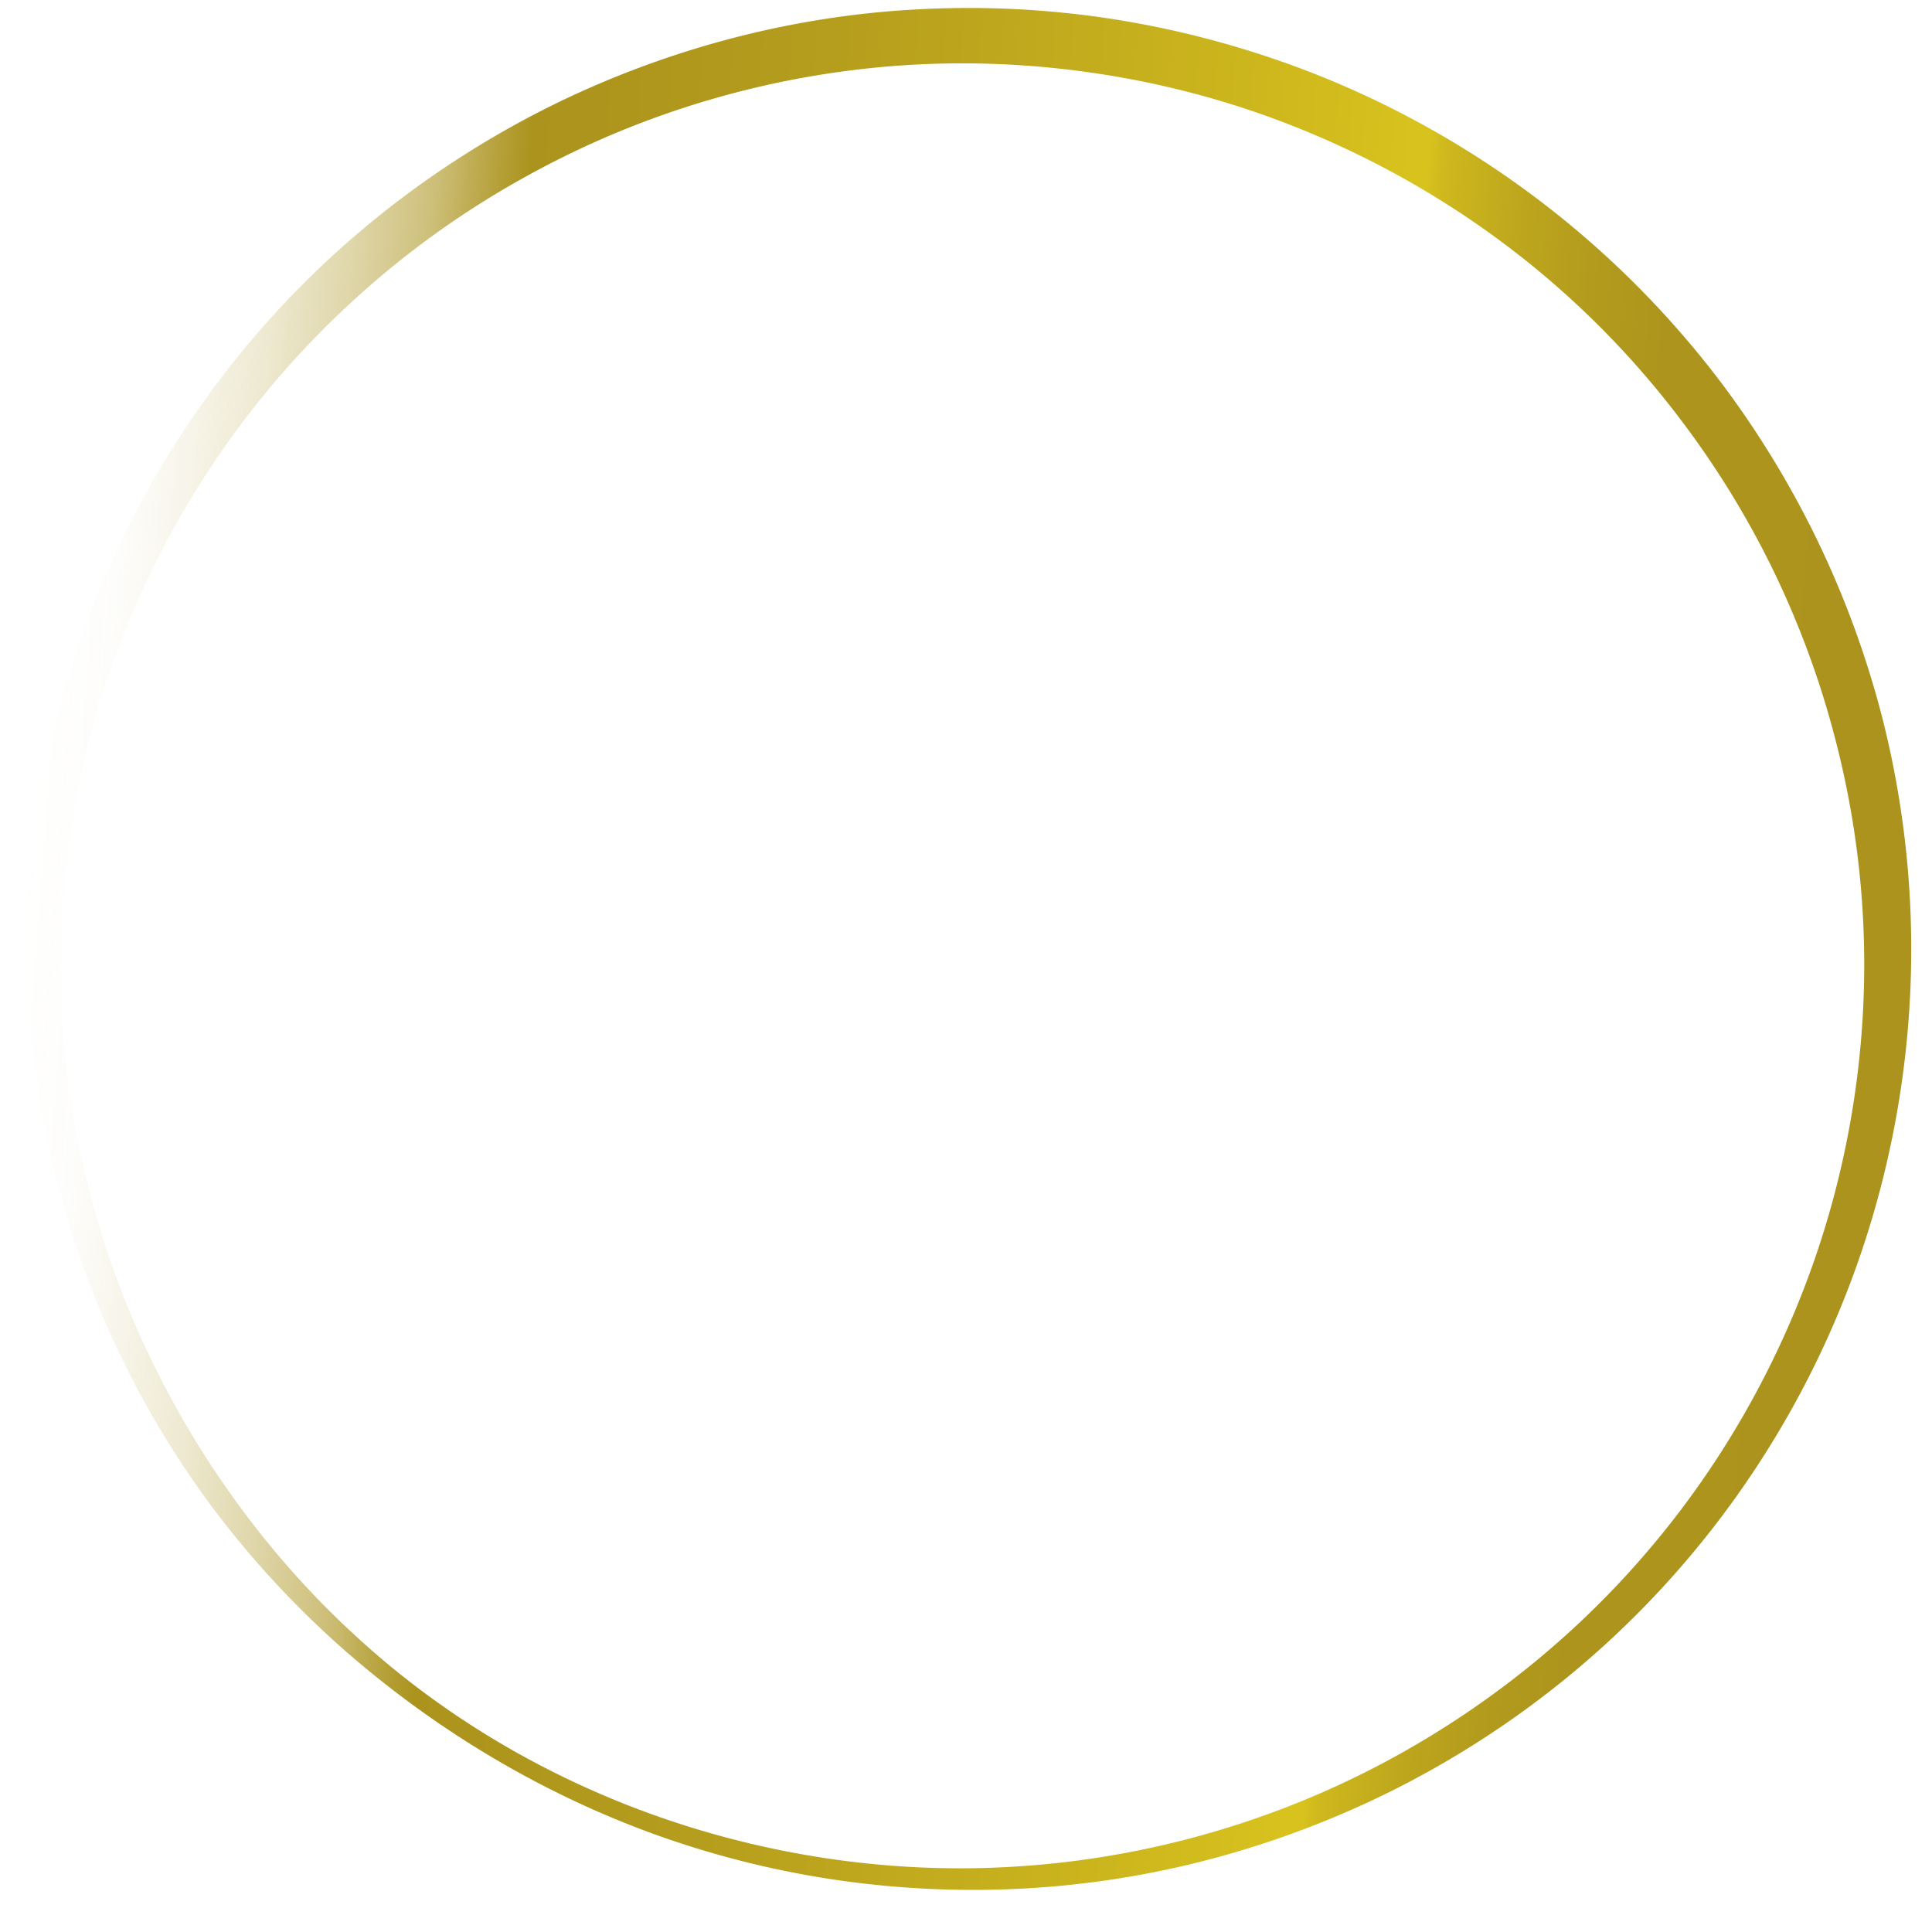 <svg data-name="レイヤー 2" xmlns="http://www.w3.org/2000/svg" viewBox="0 0 466.14 461.98"><defs><linearGradient id="a" x1="4.68" y1="211.54" x2="461.79" y2="246.21" gradientUnits="userSpaceOnUse"><stop offset="0" stop-color="#ab931d" stop-opacity="0"/><stop offset=".04" stop-color="#ab931d" stop-opacity=".02"/><stop offset=".07" stop-color="#ab931d" stop-opacity=".09"/><stop offset=".11" stop-color="#ab931d" stop-opacity=".21"/><stop offset=".15" stop-color="#ab931d" stop-opacity=".38"/><stop offset=".19" stop-color="#ab931d" stop-opacity=".59"/><stop offset=".22" stop-color="#ab931d" stop-opacity=".85"/><stop offset=".24" stop-color="#ab931d"/><stop offset=".38" stop-color="#b49c1d"/><stop offset=".62" stop-color="#cdb71d"/><stop offset=".71" stop-color="#d8c31e"/><stop offset=".72" stop-color="#ceb81d"/><stop offset=".76" stop-color="#bea71d"/><stop offset=".8" stop-color="#b39b1d"/><stop offset=".85" stop-color="#ac941d"/><stop offset="1" stop-color="#ab931d"/></linearGradient></defs><g data-name="レイヤー 2"><path d="M29.81 328.65C16.82 302.15 9 273.04 7.16 243.47c-1.89-29.57 2.17-59.52 11.73-87.65 9.58-28.13 24.73-54.41 44.42-76.82 19.67-22.44 43.93-40.87 70.79-54.02C160.98 11.88 190.5 4 220.45 2.31c14.97-.87 30.02-.27 44.87 1.82 14.85 2.11 29.49 5.68 43.64 10.63 28.32 9.89 54.62 25.51 76.91 45.56a227.636 227.636 0 0130.27 33.16 230.668 230.668 0 0123.09 38.45c6.4 13.53 11.49 27.67 15.15 42.17 3.62 14.51 5.8 29.37 6.5 44.29 1.41 29.84-3.15 59.88-13.24 87.88-10.08 28.01-25.72 53.95-45.72 75.87-19.97 21.95-44.32 39.78-71.07 52.34-13.39 6.25-27.35 11.24-41.67 14.82a224.008 224.008 0 01-43.69 6.43c-14.72.69-29.49-.05-44.04-2.2a225.91 225.91 0 01-42.73-10.68c-27.69-9.91-53.31-25.23-75.44-44.55-11.03-9.71-21.17-20.46-30.16-32.14-8.98-11.68-16.77-24.29-23.31-37.52zm5.67-2.73c6.1 13 13.47 25.4 21.95 37 8.47 11.61 18.09 22.42 28.75 32.12 21.24 19.52 46.73 34.33 73.97 43.71 27.26 9.37 56.33 13.43 85.03 11.59 28.7-1.79 56.97-9.32 82.7-21.99 25.72-12.68 48.89-30.36 67.71-51.85 18.85-21.45 33.33-46.62 42.54-73.55 9.19-26.93 13.04-55.63 11.22-83.92a216.13 216.13 0 00-6.85-41.86c-3.6-13.68-8.56-27-14.74-39.73a218.245 218.245 0 00-22.17-36.07 214.247 214.247 0 00-28.65-31.09c-21.07-18.79-45.89-33.3-72.5-42.7a217.247 217.247 0 00-41.06-10.04c-13.96-2.02-28.13-2.7-42.23-1.97-28.2 1.46-56.1 8.48-81.71 20.58-12.79 6.07-25.03 13.32-36.43 21.73-11.41 8.4-21.98 17.95-31.56 28.42-19.15 20.96-34.13 45.78-43.84 72.59-9.72 26.8-14.07 55.59-12.74 84.15 1.3 28.57 8.38 56.89 20.59 82.88z" fill="url(#a)"/><path fill="none" d="M0 0h466.14v461.98H0z"/></g></svg>